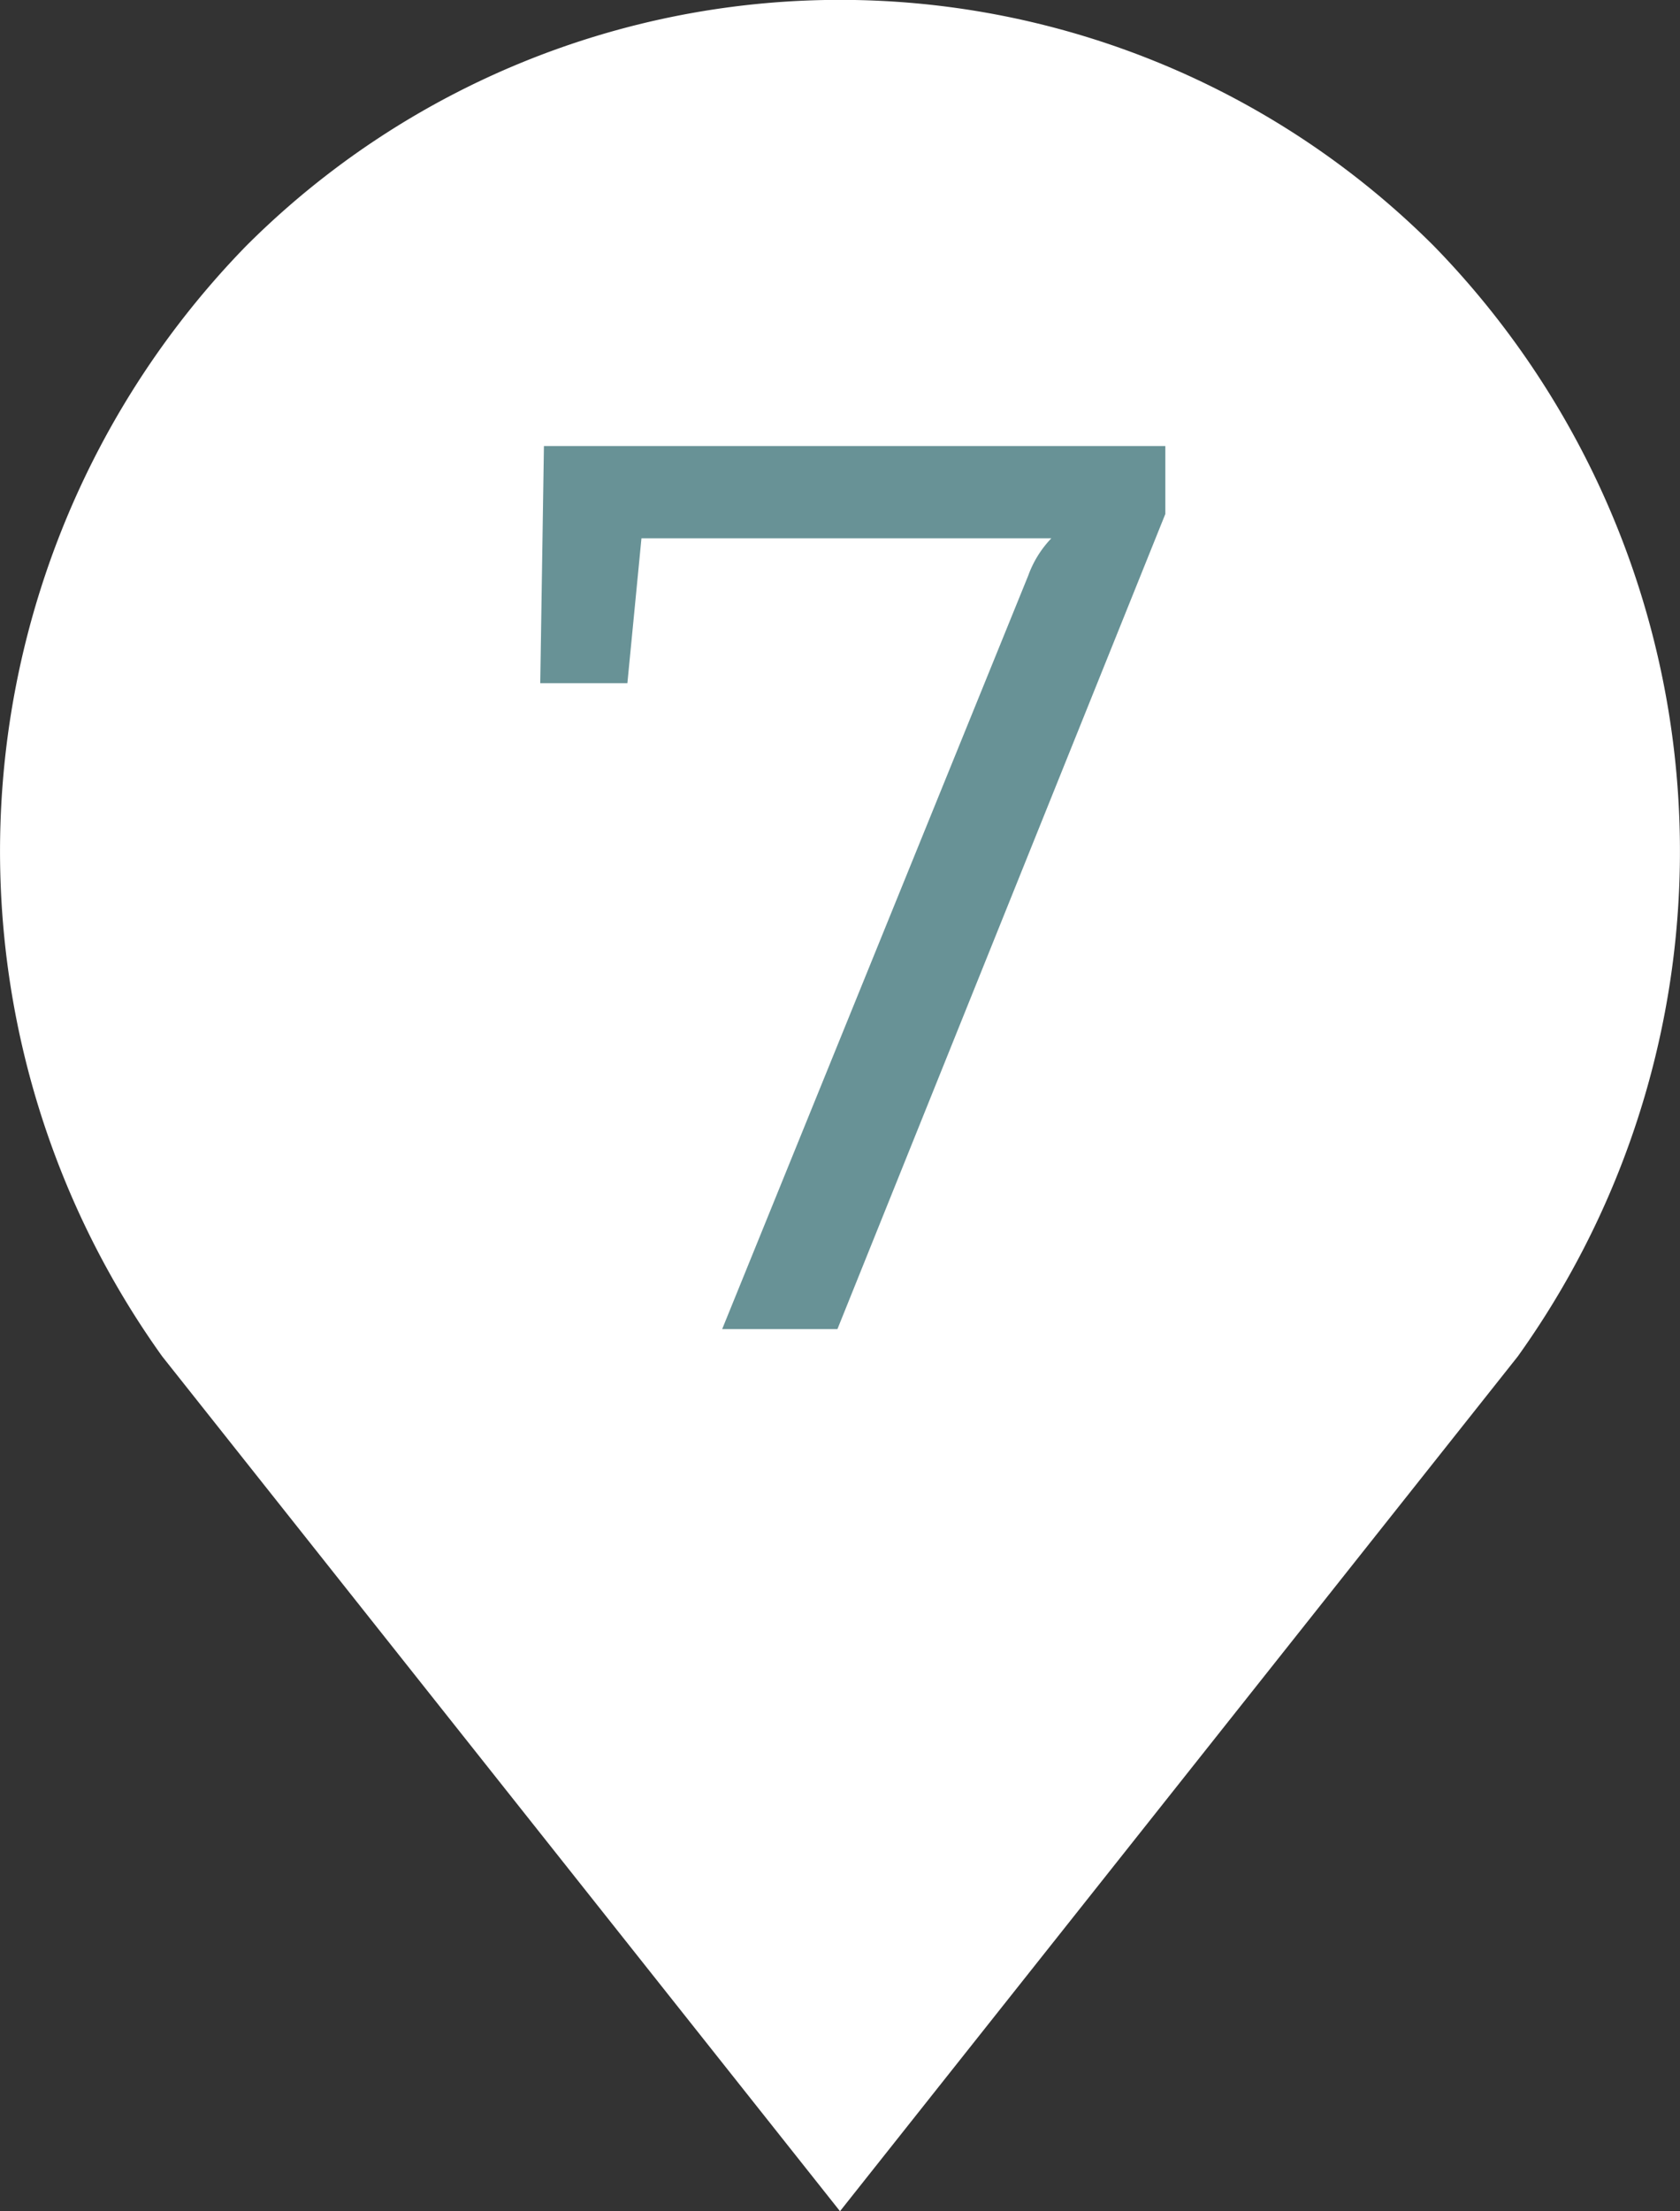 <svg xmlns="http://www.w3.org/2000/svg" width="45.752" height="60.182" viewBox="0 0 45.752 60.182">
  <rect x="0" y="0" width="45.752" height="60.182" fill="#333333" stroke="none"/>
  <g id="icon07" transform="translate(-316.874 -3603.621)">
    <path id="パス_3583" data-name="パス 3583" d="M339.75,3663.8l-18.457-23.262a23.6,23.6,0,0,1,2.281-30.22h0a22.875,22.875,0,0,1,32.351,0h0a23.6,23.6,0,0,1,2.282,30.22Z" fill="#fff"/>
    <g id="グループ_930" data-name="グループ 930">
      <g id="グループ_929" data-name="グループ 929">
        <path id="パス_3584" data-name="パス 3584" d="M336.541,3639.793l8.336-20.509a2.868,2.868,0,0,1,.628-1.012H334.343l-.383,3.941h-2.373l.1-6.453H348.61v1.849l-8.93,22.184Z" fill="#689296"/>
      </g>
    </g>
  </g>
</svg>
